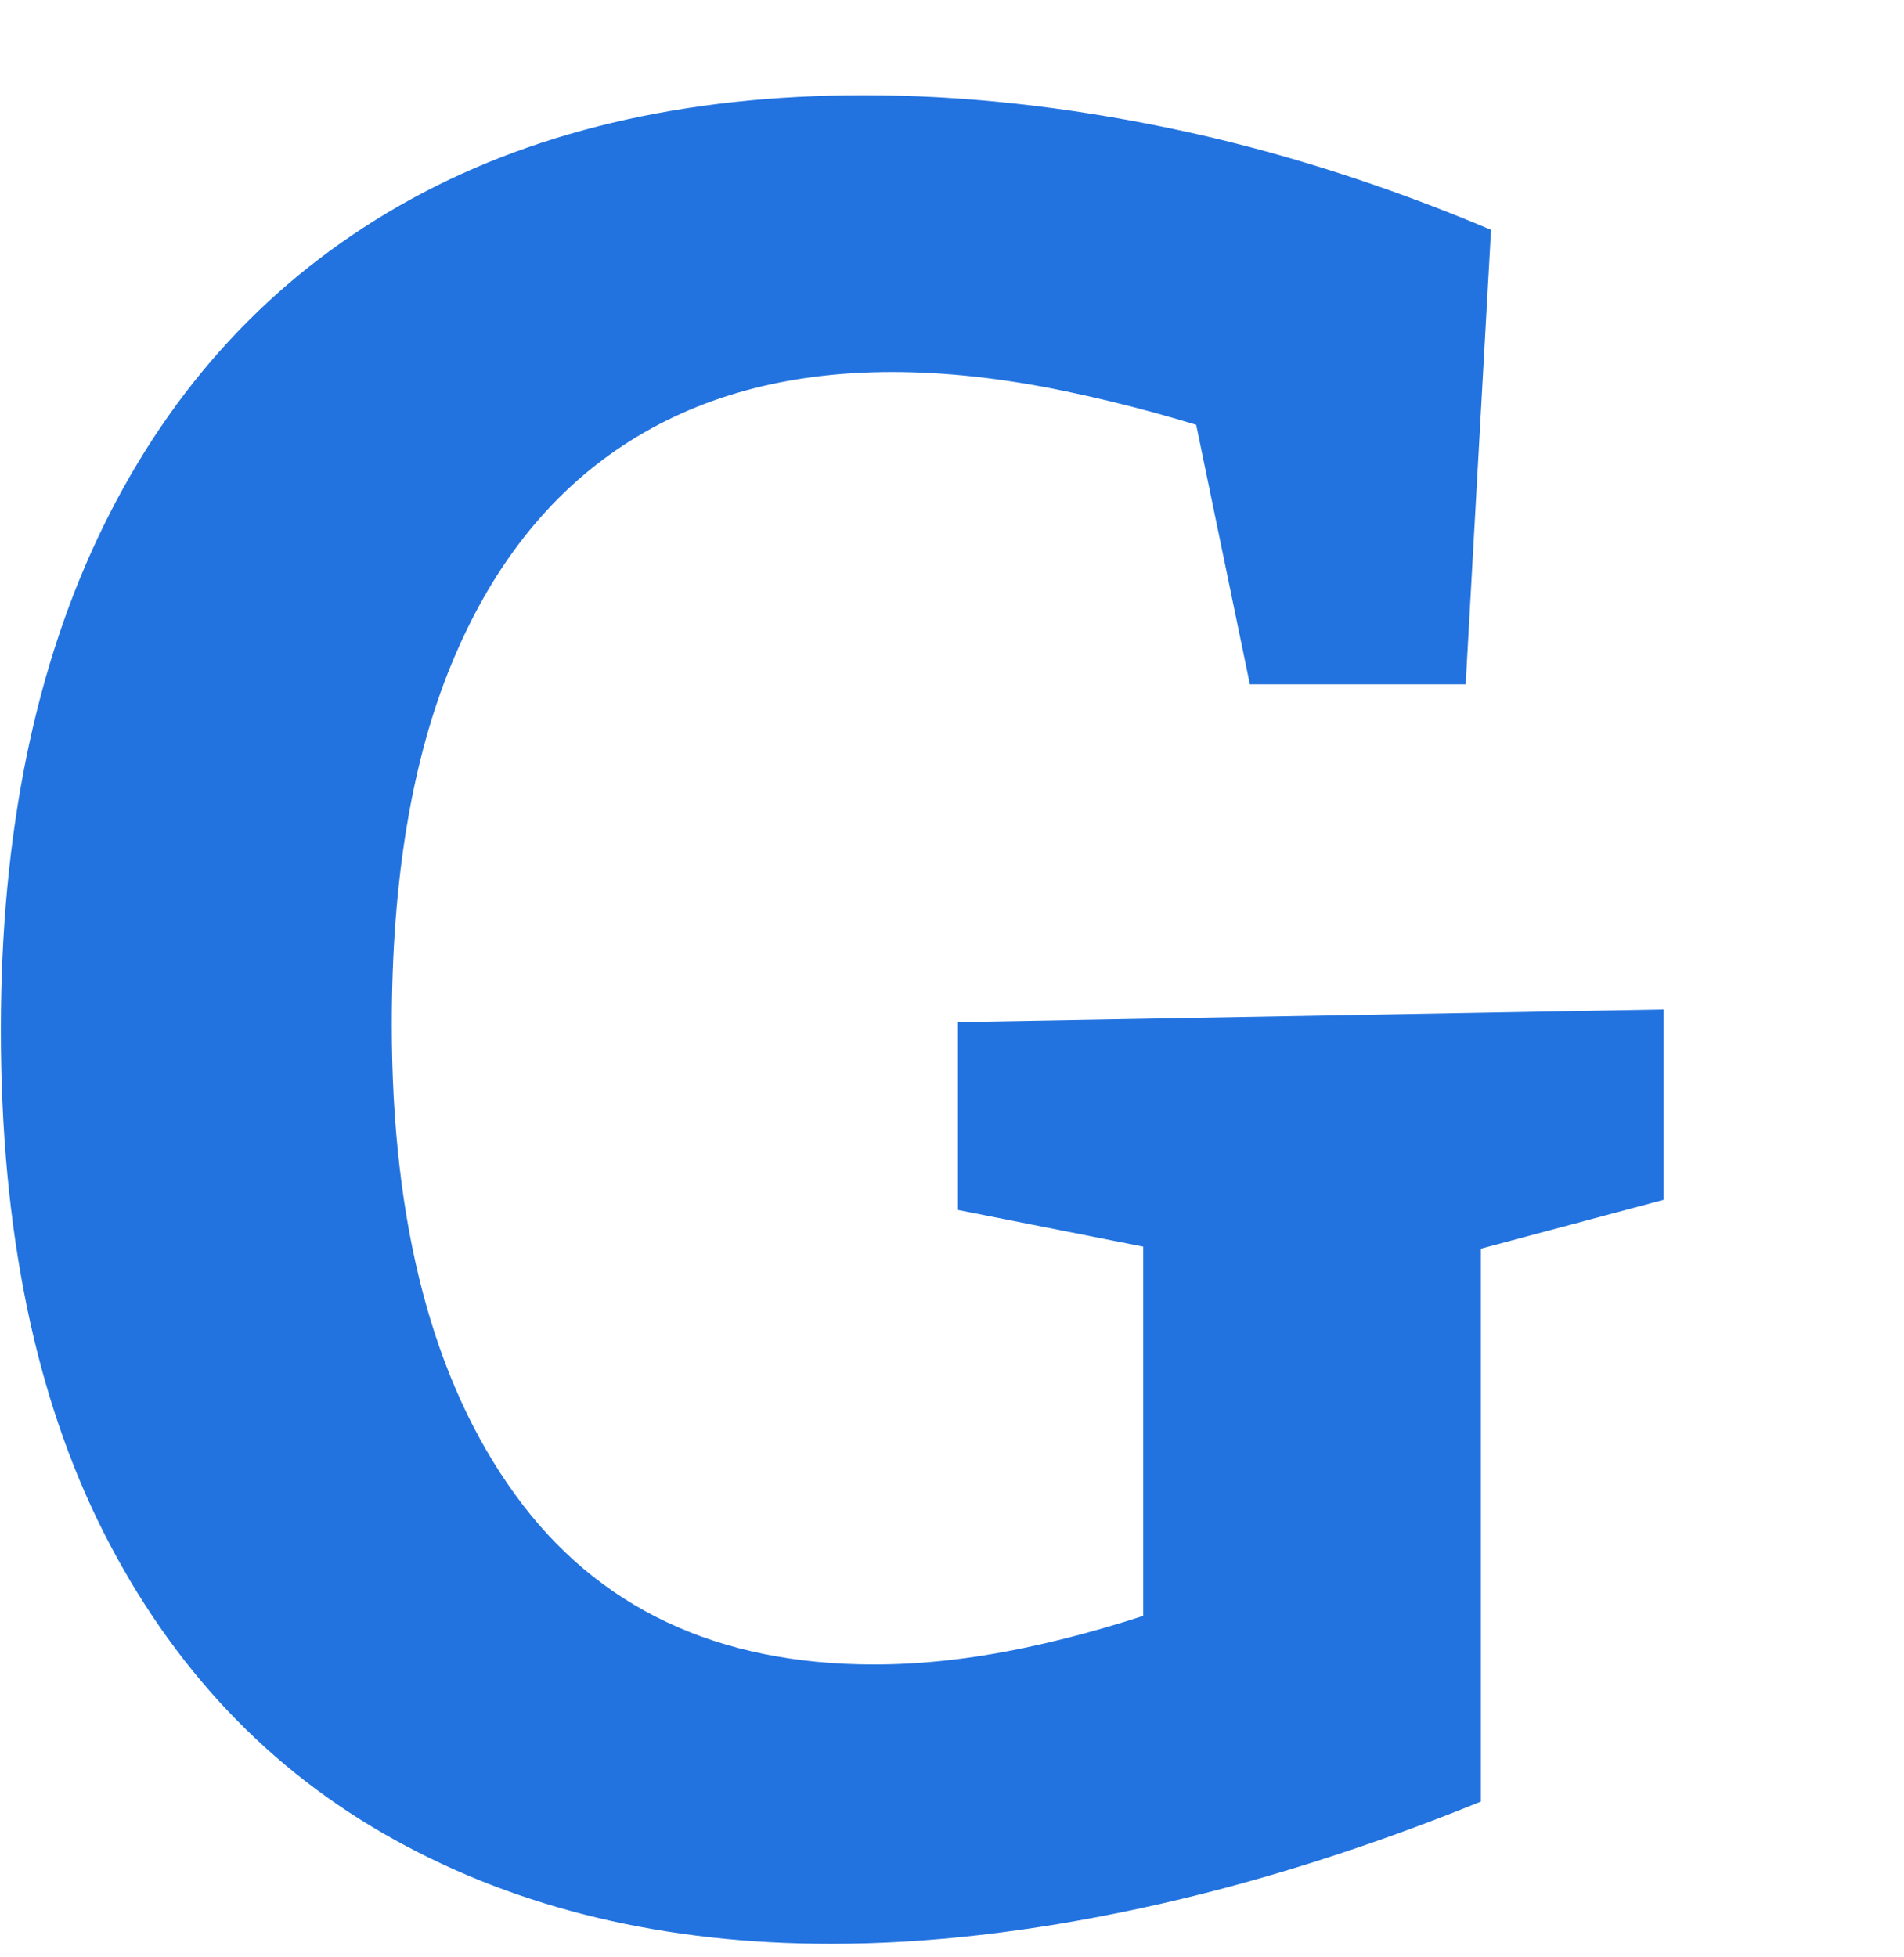 <?xml version="1.0" encoding="UTF-8"?>
<svg width="36px" height="37px" viewBox="0 0 36 37" version="1.1" xmlns="http://www.w3.org/2000/svg" xmlns:xlink="http://www.w3.org/1999/xlink">
    <title>LetterG_286ce2_36x36@1x</title>
    <g id="Medicare-Pages---Supplement---Desktop" stroke="none" stroke-width="1" fill="none" fill-rule="evenodd">
        <g id="Medicare-Supplement-Page---NY" transform="translate(-136, -1848)">
            <rect fill="#FFFFFF" x="0" y="0" width="1366" height="5416"></rect>
            <g id="Med-Sup-Plans-A-F-G-and-N" transform="translate(136, 1736)" fill="#2273DF" fill-rule="nonzero">
                <g id="Plan-Names" transform="translate(0, 103.75)">
                    <g id="AEM-sized-assets" transform="translate(0, 9)">
                        <path d="M15.712,35.994 C12.576,35.994 9.824,35.338 7.456,34.026 C5.088,32.714 3.256,30.778 1.96,28.218 C0.664,25.658 0.016,22.49 0.016,18.714 C0.016,15.002 0.664,11.826 1.96,9.186 C3.256,6.546 5.12,4.53 7.552,3.138 C9.984,1.746 12.912,1.05 16.336,1.05 C18.192,1.05 20.12,1.258 22.12,1.674 C24.12,2.09 26.144,2.73 28.192,3.594 L27.712,12.186 L23.632,12.186 L22.48,6.618 L23.536,7.578 C22.416,7.194 21.28,6.882 20.128,6.642 C18.976,6.402 17.888,6.282 16.864,6.282 C14.88,6.282 13.184,6.746 11.776,7.674 C10.368,8.602 9.288,9.978 8.536,11.802 C7.784,13.626 7.408,15.898 7.408,18.618 C7.408,22.394 8.184,25.354 9.736,27.498 C11.288,29.642 13.552,30.714 16.528,30.714 C17.424,30.714 18.368,30.61 19.36,30.402 C20.352,30.194 21.376,29.898 22.432,29.514 L21.616,30.954 L21.616,21.834 L22.72,23.034 L18.112,22.122 L18.112,18.57 L31.456,18.33 L31.456,21.93 L27.328,23.034 L28,21.834 L28,33.306 C25.792,34.202 23.648,34.874 21.568,35.322 C19.488,35.77 17.536,35.994 15.712,35.994 Z" id="G"></path>
                    </g>
                </g>
            </g>
        </g>
    </g>
</svg>